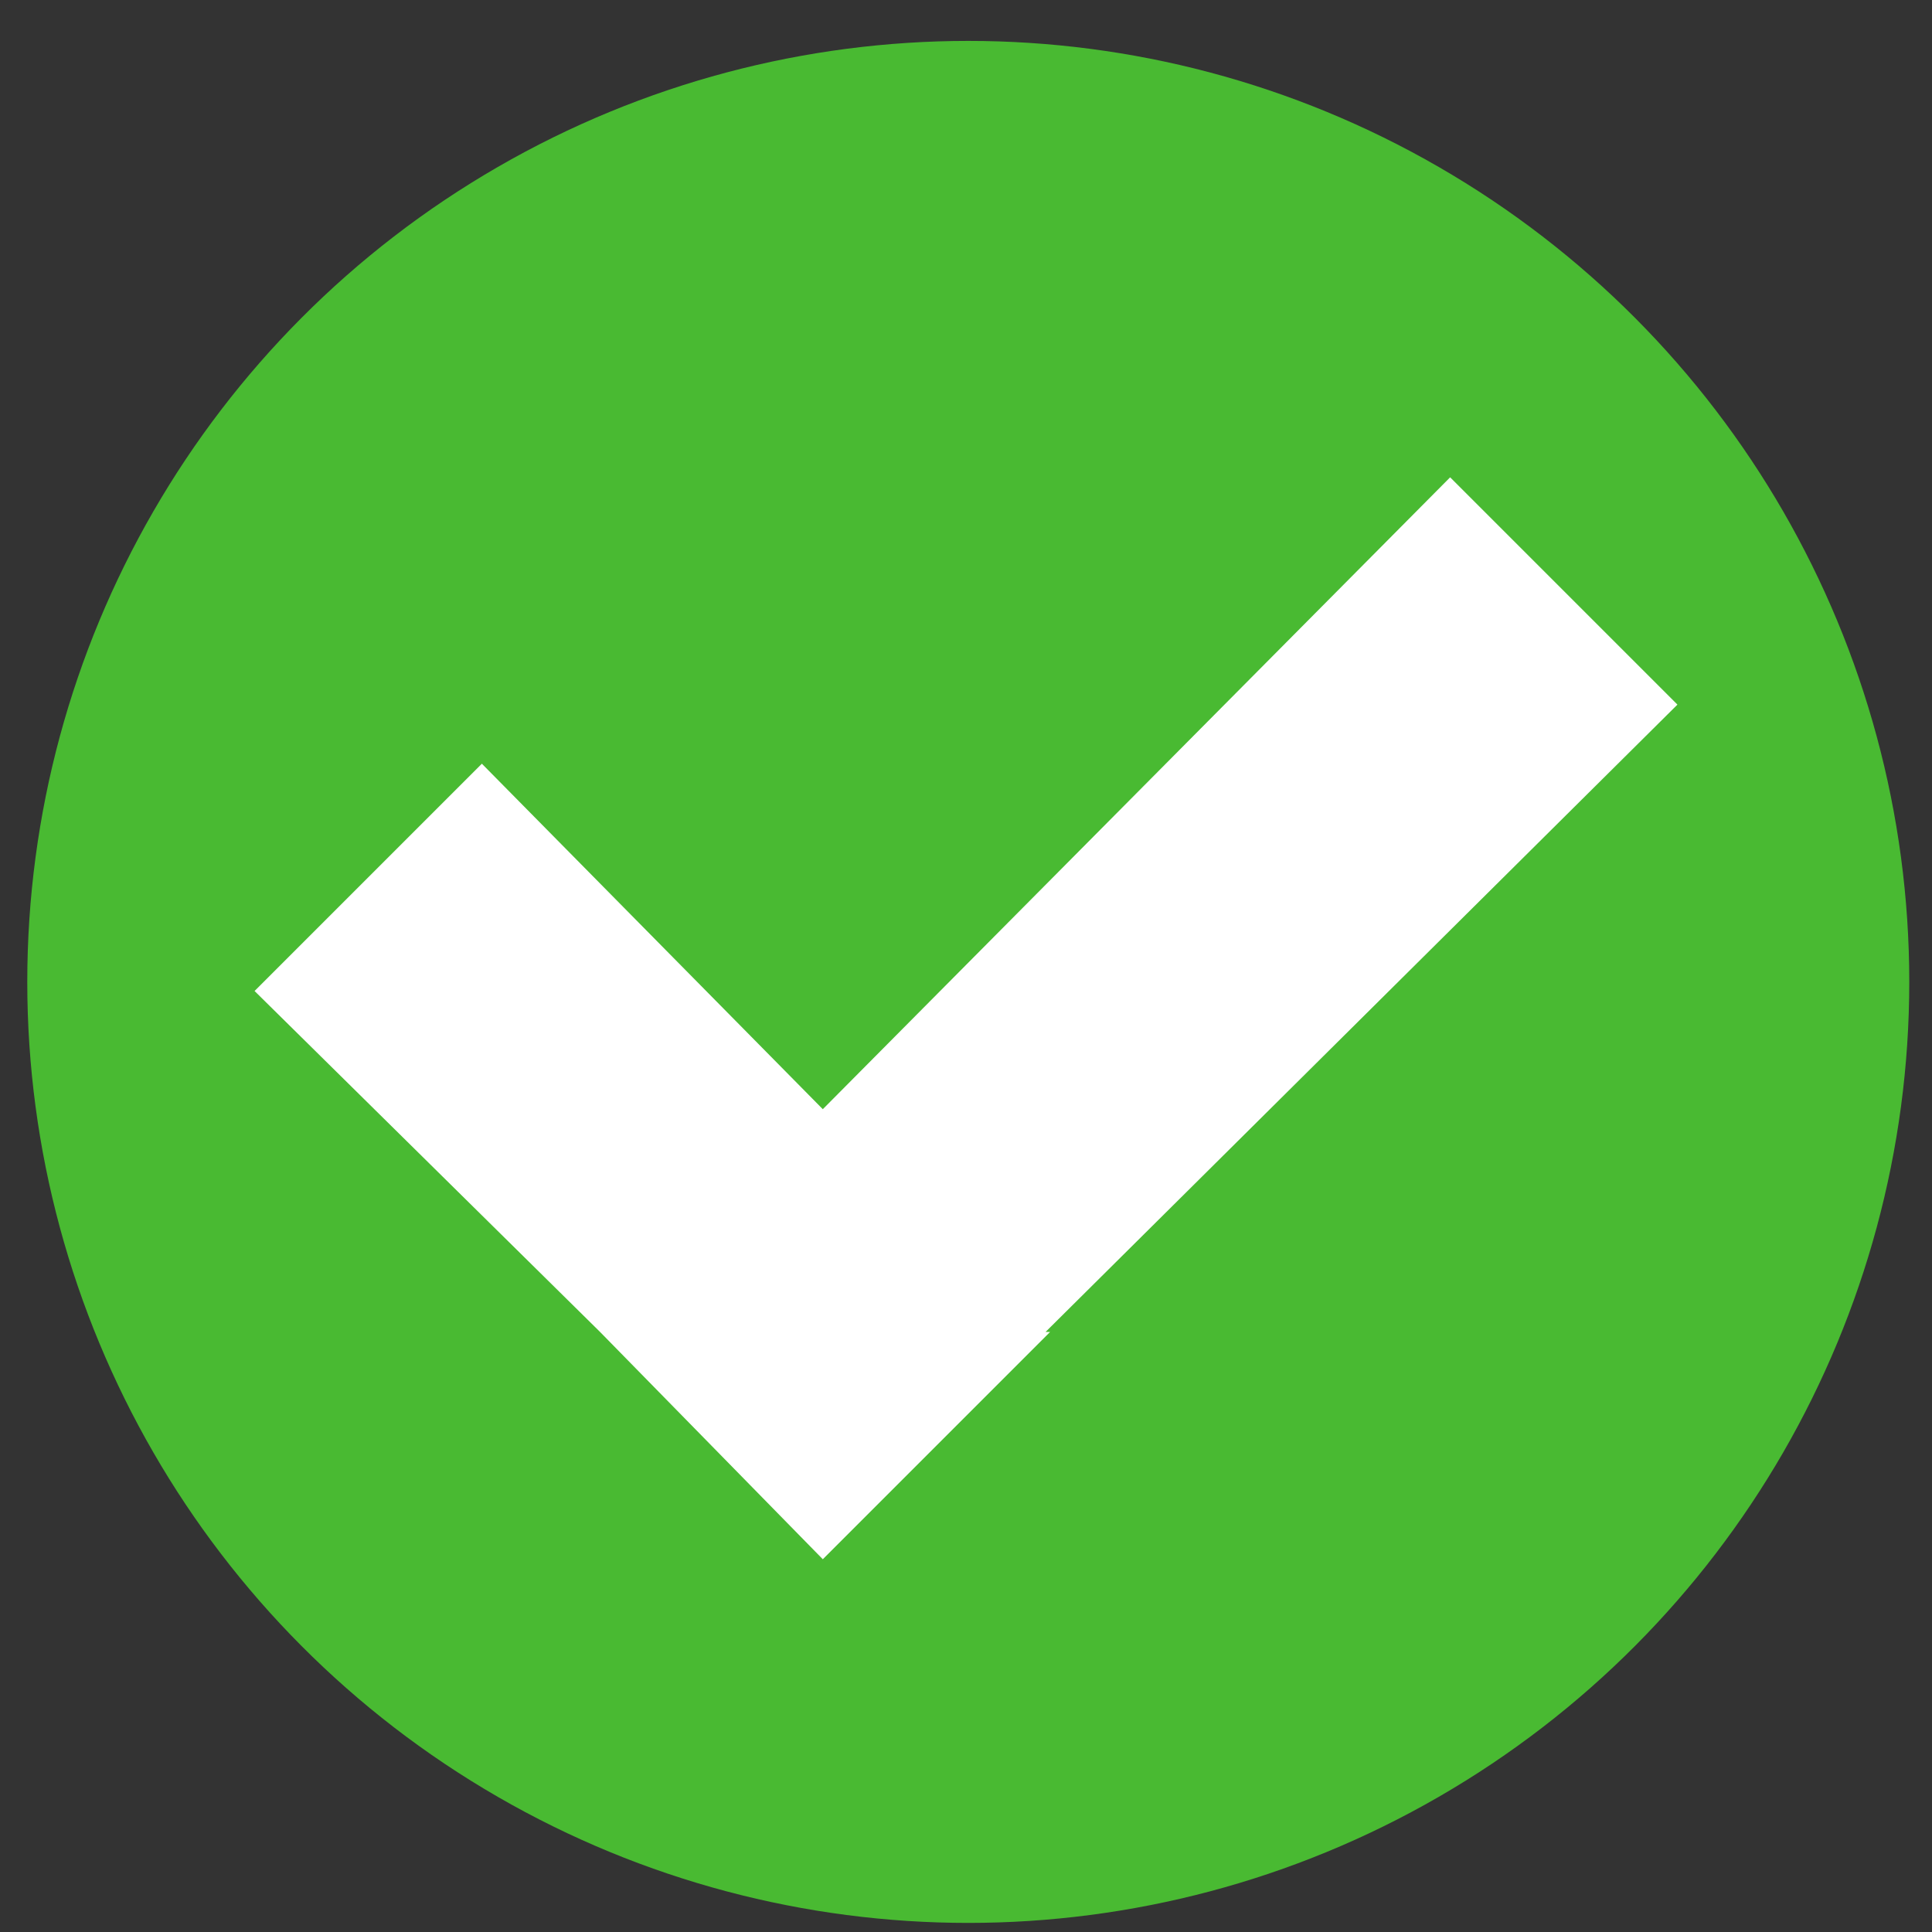 <?xml version="1.0" encoding="UTF-8"?> <!-- Generator: Adobe Illustrator 21.0.0, SVG Export Plug-In . SVG Version: 6.00 Build 0) --> <svg xmlns="http://www.w3.org/2000/svg" xmlns:xlink="http://www.w3.org/1999/xlink" id="Layer_1" x="0px" y="0px" viewBox="0 0 42.5 42.5" style="enable-background:new 0 0 42.5 42.5;" xml:space="preserve"><rect x="0" y="0" width="42.5" height="42.5" fill="#333333" stroke="none"/> <style type="text/css"> .st0{fill:#49BA32;} .st1{fill:#FFFFFF;} </style> <circle class="st0" cx="21.3" cy="21.6" r="20.7"></circle> <polygon class="st1" points="36.9,15.5 31.9,10.5 18.1,24.4 10.6,16.8 5.6,21.8 13.2,29.3 13.2,29.3 18.1,34.3 18.1,34.3 18.1,34.3 23.1,29.3 23,29.3 "></polygon> </svg> 